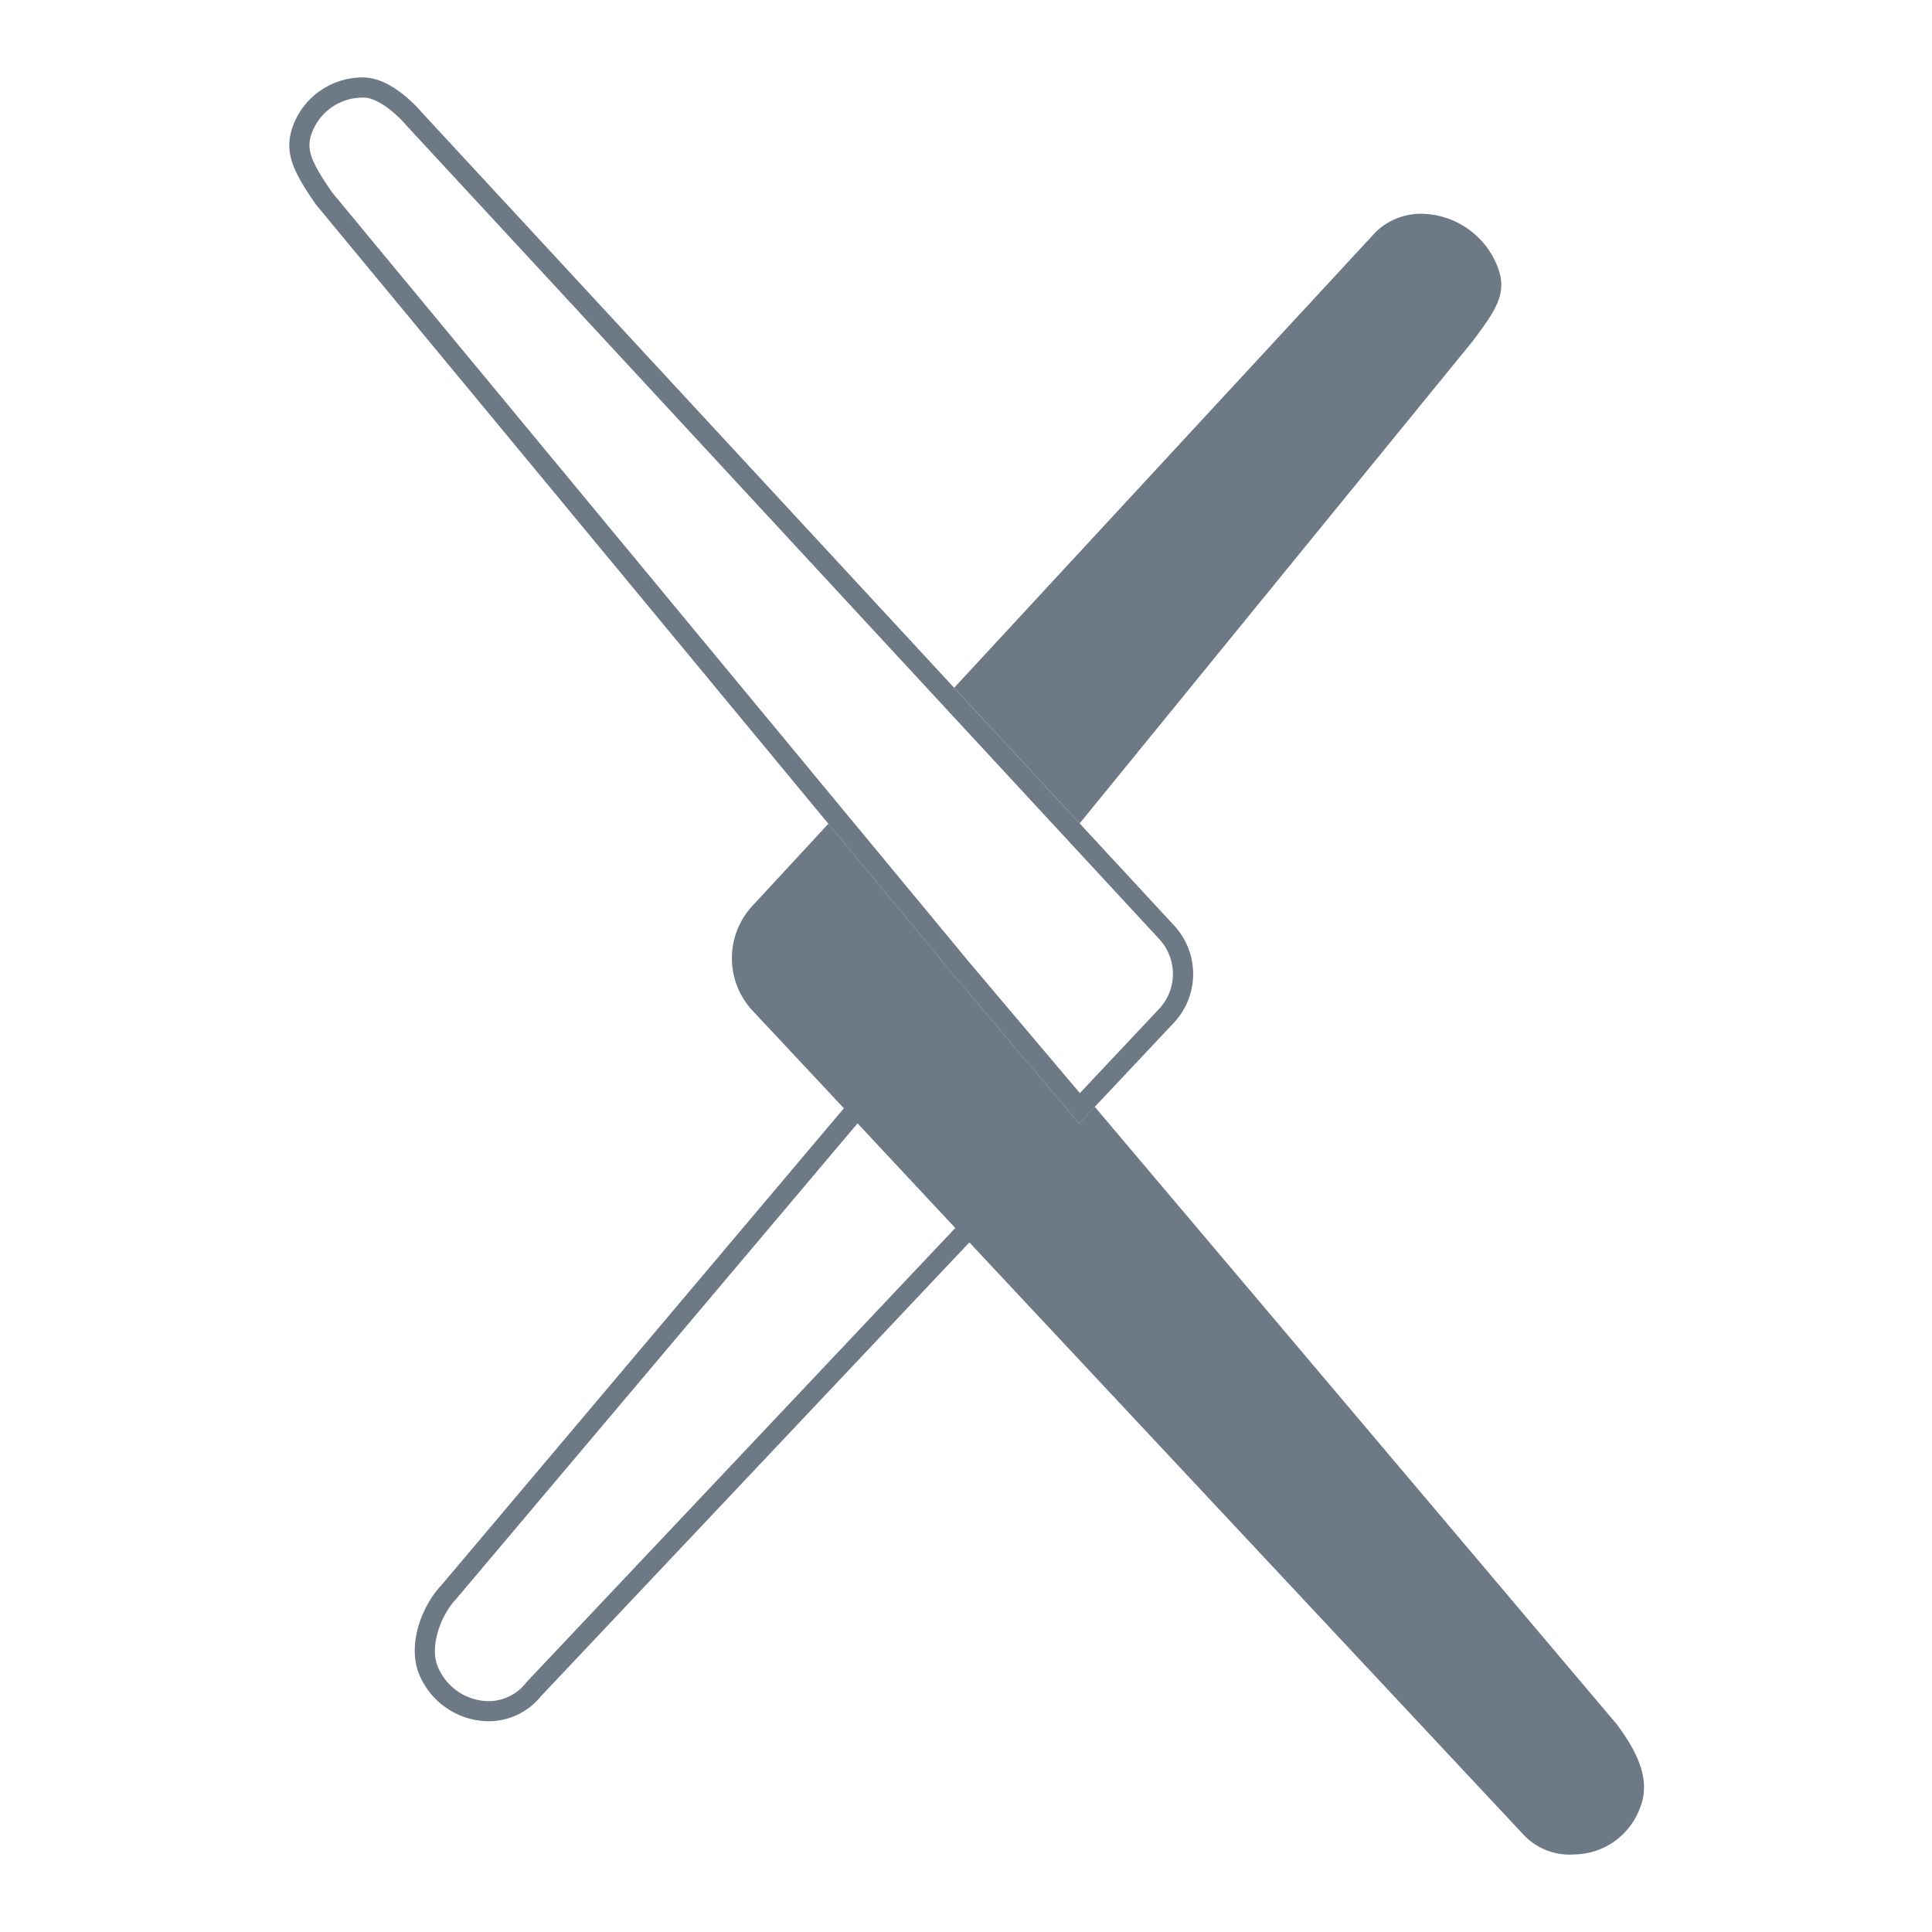 <?xml version="1.0" encoding="UTF-8"?>
<svg id="primary_logo_-_single_color_-_white" width="110" height="110" data-name="primary logo - single color - white" version="1.1" viewBox="0 0 110 110" xmlns="http://www.w3.org/2000/svg">
 <g fill="#6d7a86" stroke-width=".919">
  <path d="m61.471 46.882 22.381-27.462c1.371-1.827 2.021-2.784 1.371-4.339a4.724 4.724 0 0 0-4.117-2.904 3.697 3.697 0 0 0-2.764 1.018l-24.015 25.964z"/>
  <path d="m92.063 98.186-29.734-35.173-0.893 0.949-7.156-8.466-7.114-8.597-4.314 4.664a4.382 4.382 0 0 0 0.014 6l43.904 46.925a3.595 3.595 0 0 0 2.882 1.095 4.037 4.037 0 0 0 3.7-2.589c0.665-1.589-0.07-3.162-1.289-4.808z"/>
  <path d="m48.828 63.959 5.56 5.958-24.396 25.843a2.738 2.738 0 0 1-2.09 1.097 3.169 3.169 0 0 1-2.978-1.97c-0.471-1.131 0.153-2.894 1.031-3.829l0.021-0.022 0.019-0.024 22.832-27.056m-0.043-1.729-23.667 28.044c-1.181 1.26-1.915 3.47-1.254 5.053a4.323 4.323 0 0 0 4.043 2.677 3.85 3.85 0 0 0 2.904-1.436l25.157-26.65-7.179-7.692z"/>
  <path d="m20.643 5.556h0.071c0.919 0.022 2.054 1.144 2.379 1.533l0.021 0.026 0.022 0.024 42.873 46.336a2.915 2.915 0 0 1-0.031 3.984l-4.495 4.778-6.317-7.473-36.254-43.805c-1.385-1.99-1.486-2.606-1.094-3.545a3.081 3.081 0 0 1 2.827-1.856m0-1.149a4.232 4.232 0 0 0-3.887 2.562c-0.648 1.554-0.184 2.646 1.239 4.686l36.285 43.845 7.156 8.466 5.378-5.716a4.058 4.058 0 0 0 0.039-5.551l-42.873-46.337s-1.574-1.911-3.238-1.951z"/>
 </g>
</svg>
